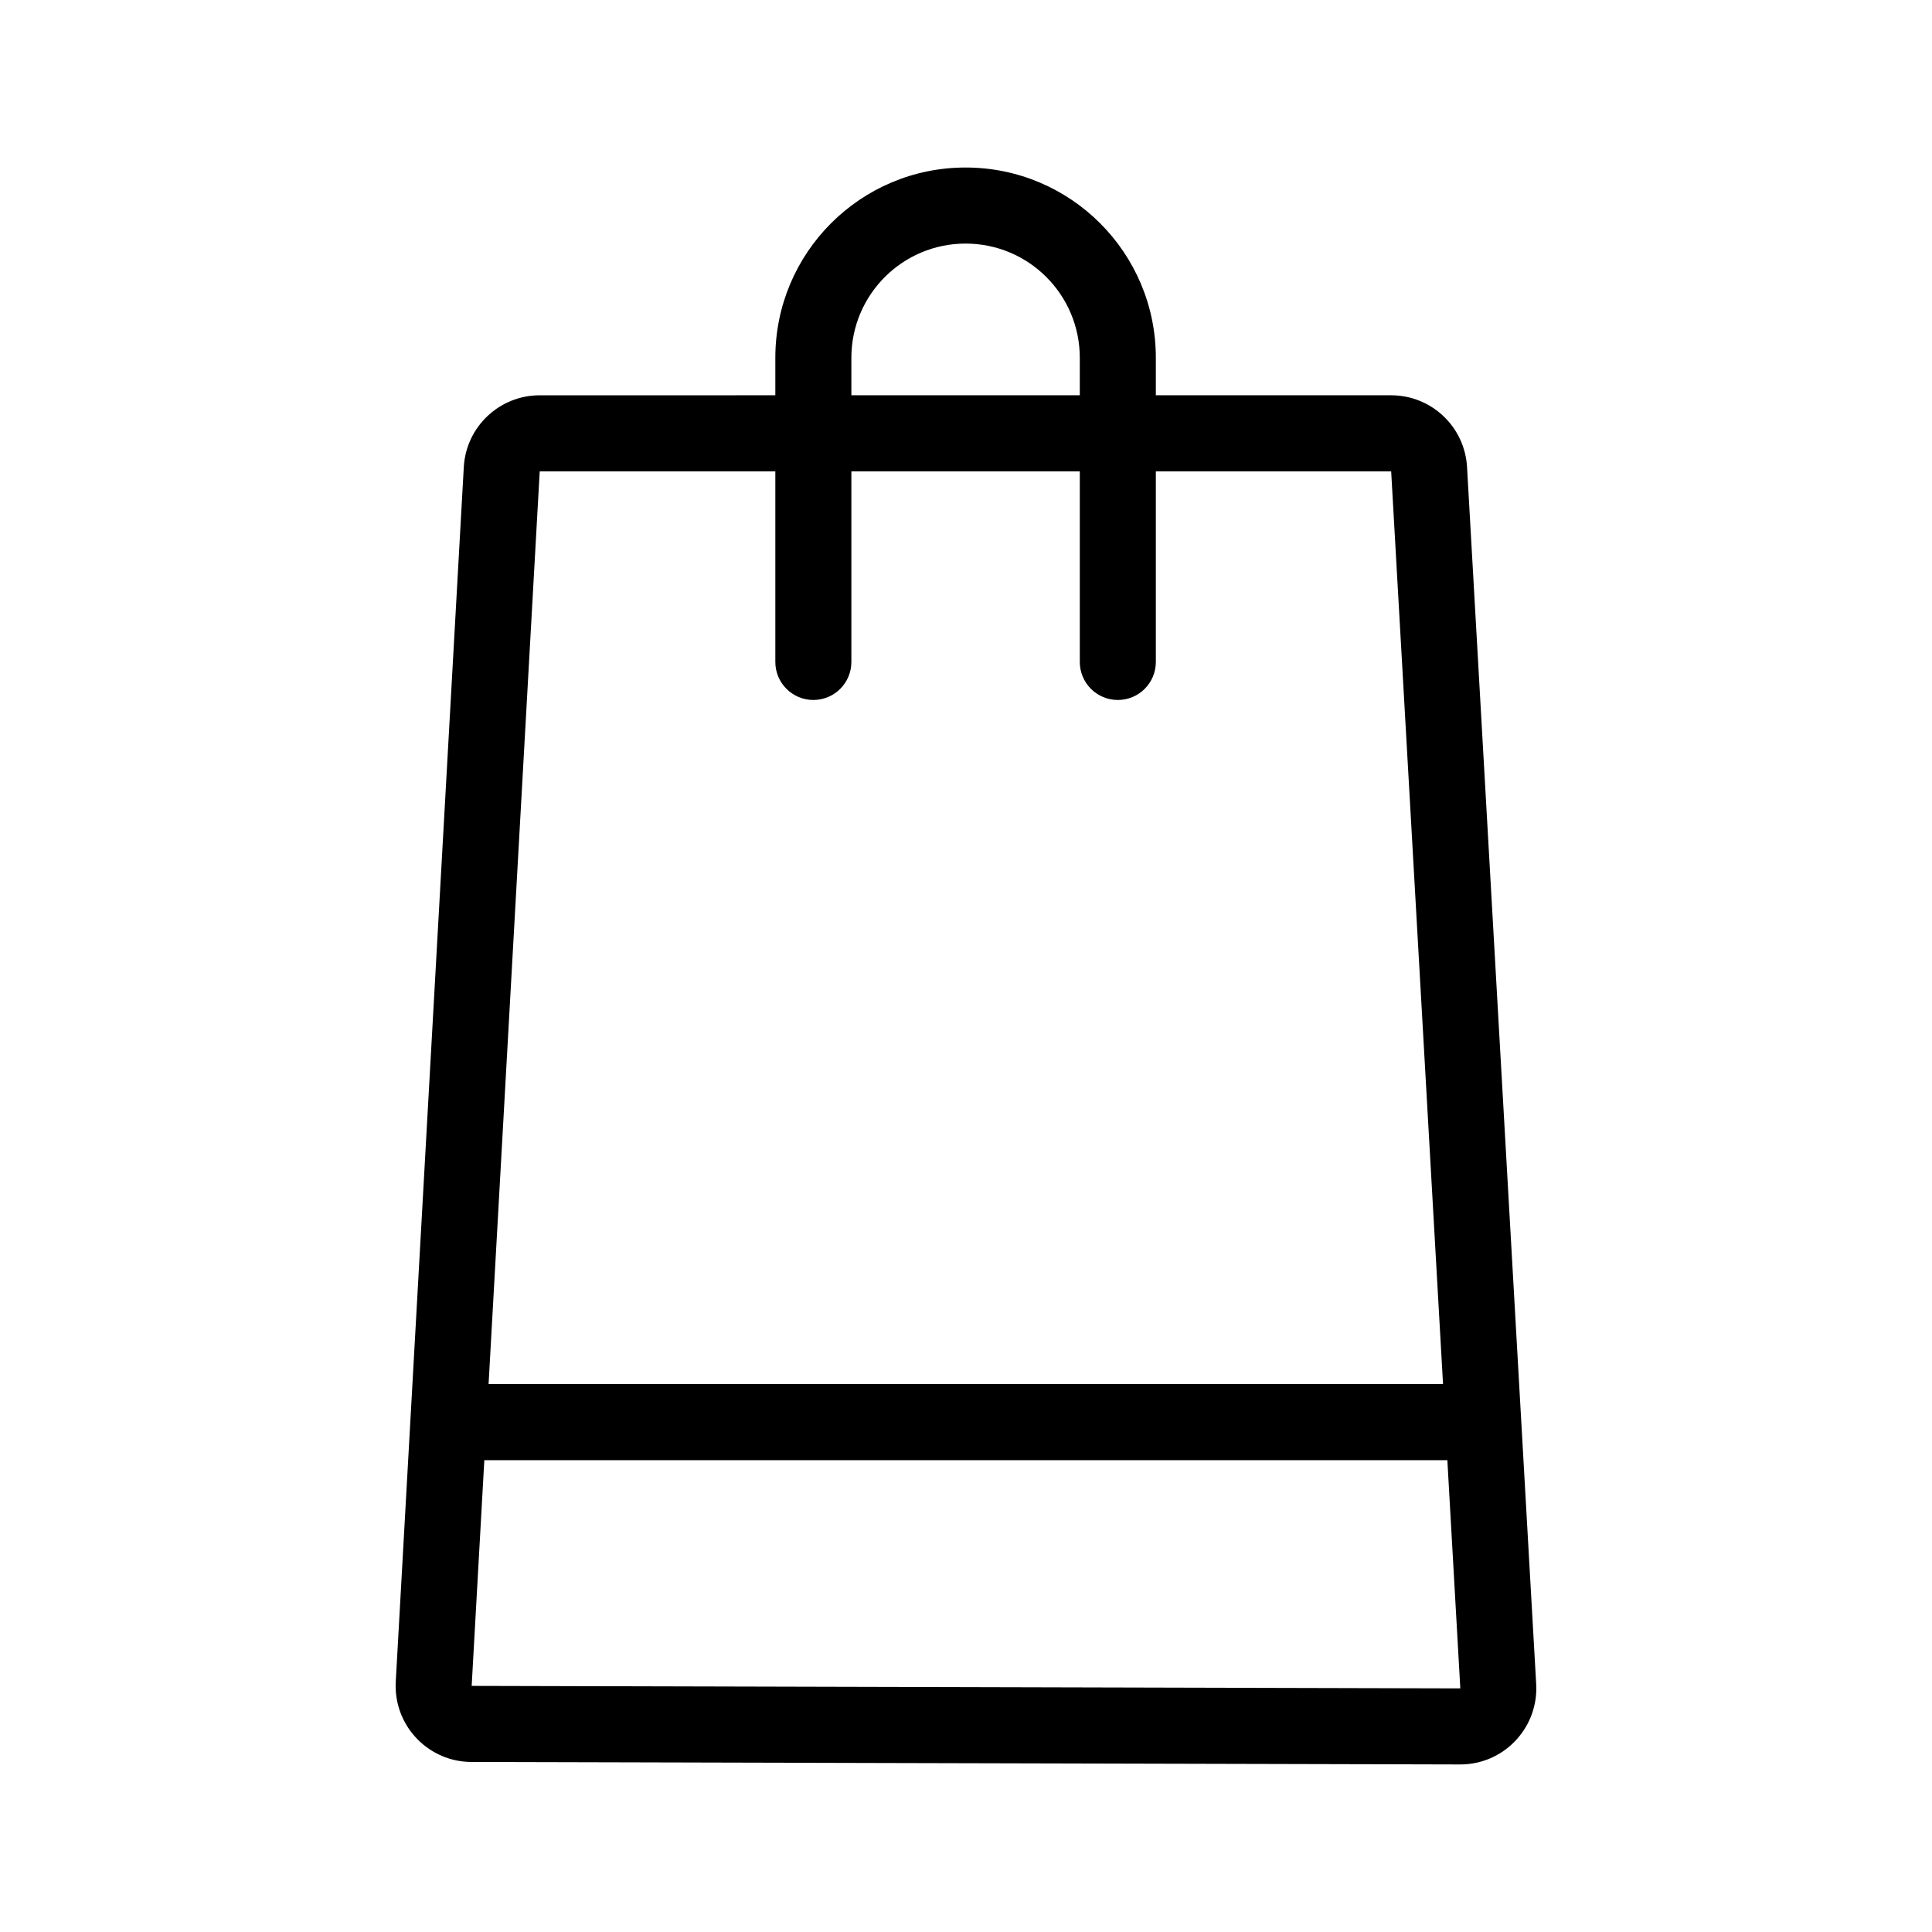 <?xml version="1.0" encoding="UTF-8"?>
<!-- The Best Svg Icon site in the world: iconSvg.co, Visit us! https://iconsvg.co -->
<svg fill="#000000" width="800px" height="800px" version="1.1" viewBox="144 144 512 512" xmlns="http://www.w3.org/2000/svg">
 <path d="m450.31 268.91v50.512c0 5.566-4.512 10.078-10.078 10.078-5.562 0-10.074-4.512-10.074-10.078v-50.512h-60.535v50.512c0 5.566-4.512 10.078-10.074 10.078-5.566 0-10.078-4.512-10.078-10.078v-50.512h-62.441l-13.551 241.89h252.94l-13.746-241.89zm-100.84-20.156v-9.926c0-27.855 22.574-50.434 50.418-50.434 27.848 0 50.422 22.578 50.422 50.434v9.926h62.359c10.68 0 19.504 8.344 20.113 19.012l18.324 322.53c0.629 11.113-7.863 20.637-18.969 21.27-0.398 0.023-0.797 0.031-1.195 0.031l-262-0.656c-11.125-0.027-20.121-9.078-20.094-20.211 0-0.359 0.012-0.719 0.031-1.074l18.031-321.87c0.598-10.676 9.426-19.027 20.113-19.027zm20.152 0h60.535v-9.926c0-16.723-13.551-30.277-30.27-30.277-16.715 0-30.266 13.555-30.266 30.277zm-97.273 282.21-3.352 59.816 262 0.66-3.434-60.477z"/>
</svg>